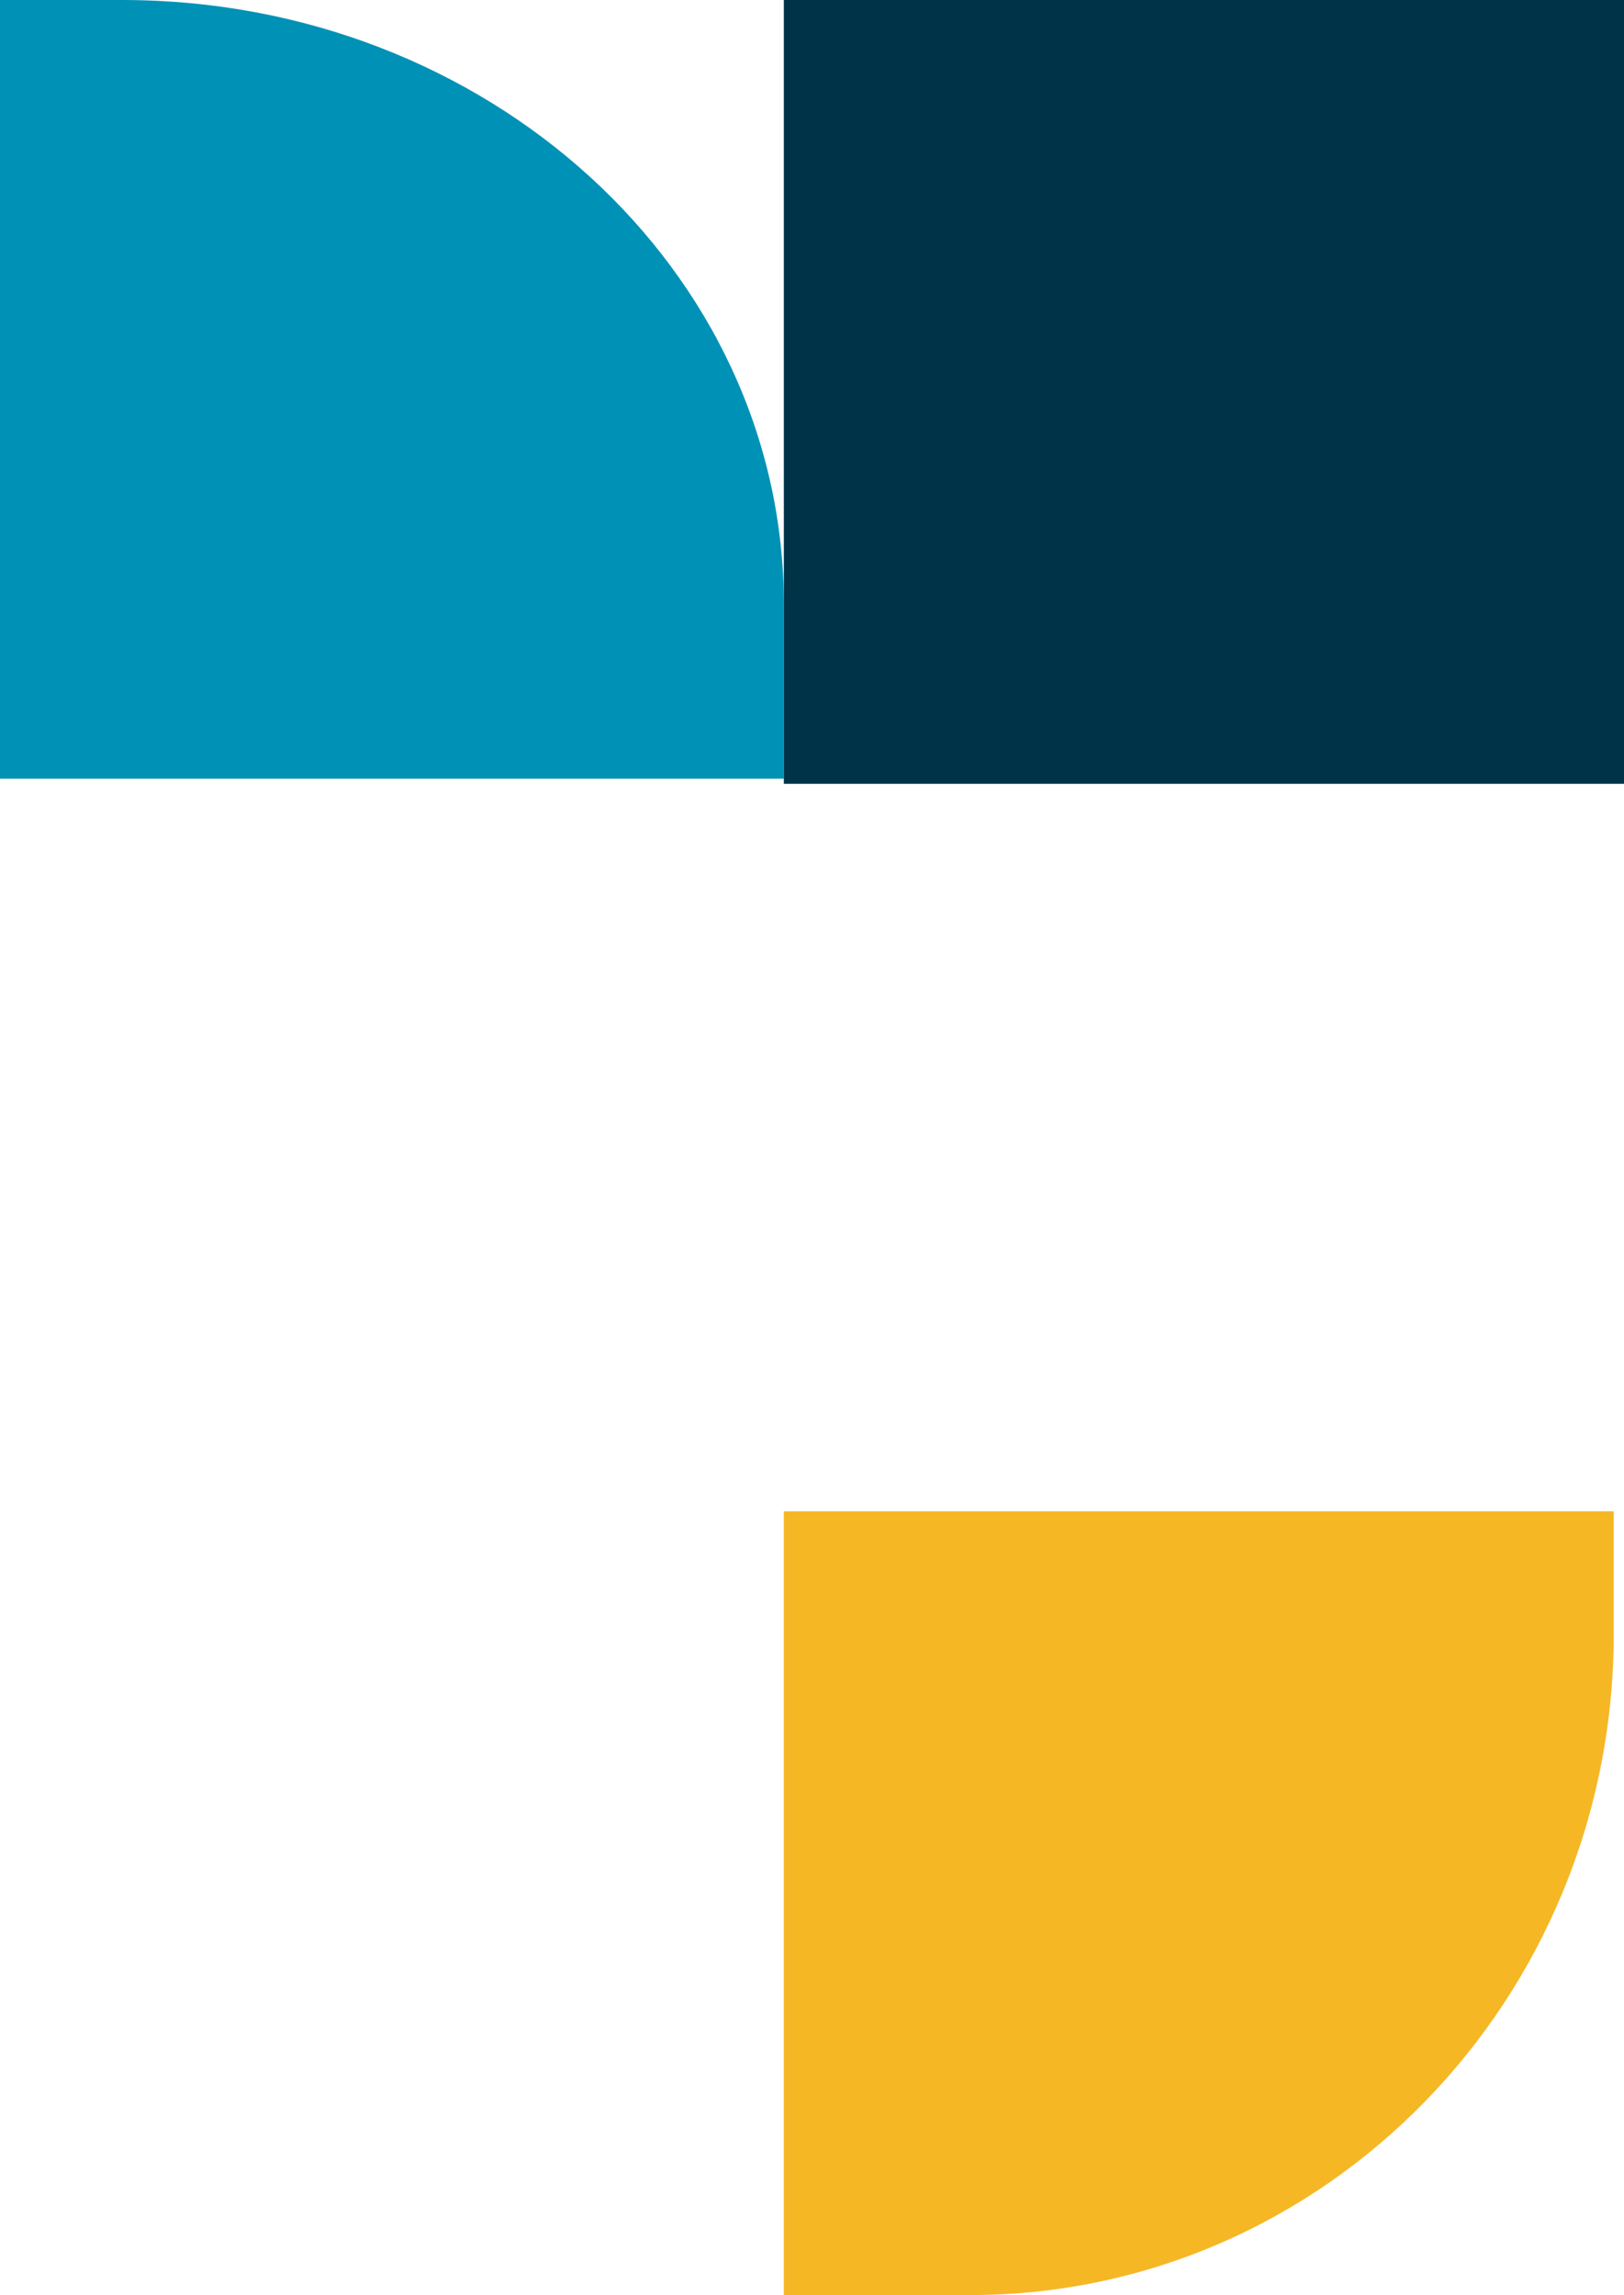 <svg width="317" height="448" viewBox="0 0 317 448" fill="none" xmlns="http://www.w3.org/2000/svg">
<path d="M315 295L315 318.871C315 390.185 258.738 448 189.335 448L153 448L153 295L315 295Z" fill="#F6B725"/>
<path d="M1.7941e-05 -1.33757e-05L23.871 -1.12888e-05C95.185 -5.05433e-06 153 52.789 153 117.908L153 152L4.65273e-06 152L1.7941e-05 -1.33757e-05Z" fill="#0092B6"/>
<path d="M153 0L153 153L317 153L317 -7.16867e-06L153 0Z" fill="#003347"/>
</svg>
